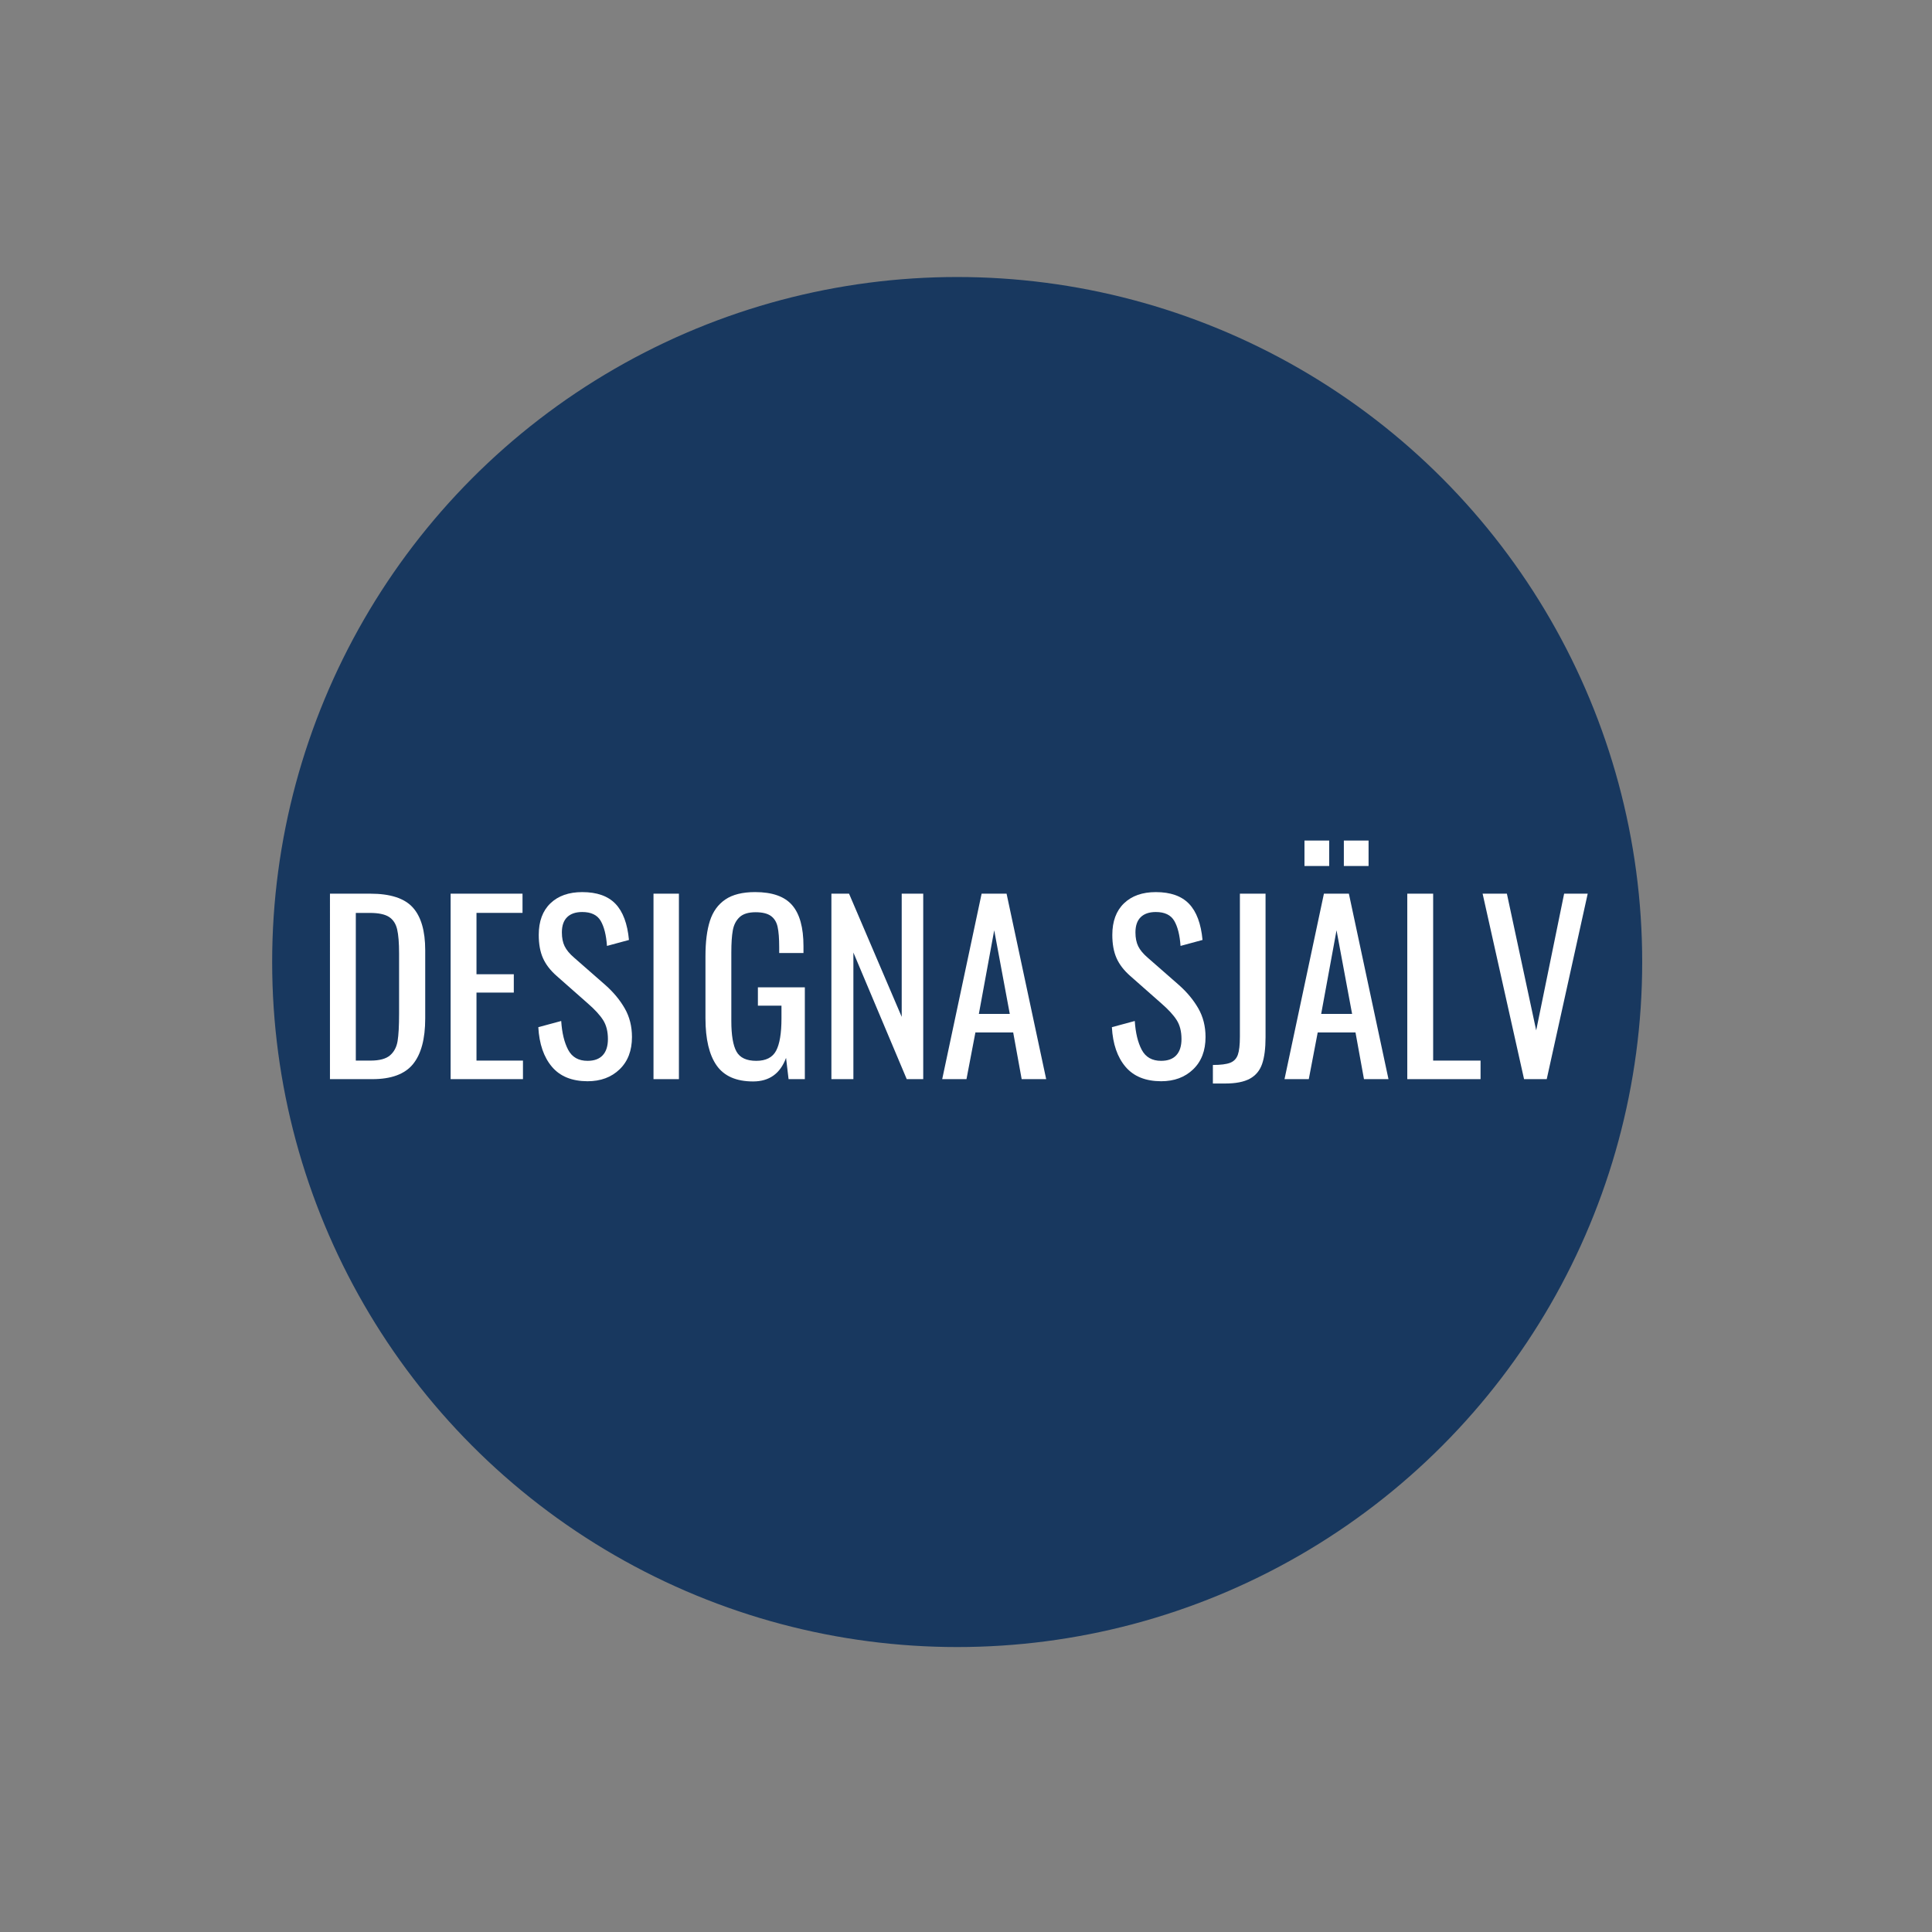 <?xml version="1.0" encoding="utf-8"?>
<!-- Generator: Adobe Illustrator 27.2.0, SVG Export Plug-In . SVG Version: 6.00 Build 0)  -->
<svg version="1.1" id="Designa_själv" xmlns="http://www.w3.org/2000/svg" xmlns:xlink="http://www.w3.org/1999/xlink" x="0px"
	 y="0px" viewBox="0 0 1080 1080" style="enable-background:new 0 0 1080 1080;" xml:space="preserve">
<rect x="0" y="0" width="1080" height="1080" fill="#808080" stroke="none"/>
<style type="text/css">
	.st0{fill:#18385F;}
	.st1{fill:#FFFFFF;}
</style>
<g>
	<circle class="st0" cx="535.07" cy="537.78" r="382.93"/>
	<g>
		<path class="st1" d="M184.45,499.57h22.53c11.18,0,19.09,2.56,23.74,7.68c4.65,5.12,6.98,13.1,6.98,23.94v38.14
			c0,11.44-2.28,19.95-6.85,25.54c-4.57,5.59-12.14,8.38-22.72,8.38h-23.68V499.57z M207.1,592.88c5.03,0,8.68-0.98,10.94-2.94
			c2.26-1.96,3.67-4.63,4.22-8c0.55-3.37,0.83-8.47,0.83-15.3v-33.66c0-5.89-0.36-10.39-1.09-13.5c-0.73-3.11-2.24-5.42-4.54-6.91
			c-2.3-1.49-5.89-2.24-10.75-2.24h-7.81v82.56H207.1z"/>
		<path class="st1" d="M251.9,499.57h40.19v10.75h-25.73v34.3h20.86v10.24h-20.86v38.02h25.98v10.37H251.9V499.57z"/>
		<path class="st1" d="M308.54,596.34c-4.57-5.38-7.1-12.76-7.62-22.14l12.8-3.46c0.43,6.66,1.73,12.03,3.9,16.13
			c2.18,4.1,5.78,6.14,10.82,6.14c3.75,0,6.59-1.04,8.51-3.14c1.92-2.09,2.88-5.1,2.88-9.02c0-4.27-0.9-7.81-2.69-10.62
			c-1.79-2.82-4.65-5.93-8.58-9.34l-17.41-15.36c-3.5-3.07-6.04-6.38-7.62-9.92c-1.58-3.54-2.37-7.87-2.37-12.99
			c0-7.59,2.18-13.48,6.53-17.66c4.35-4.18,10.28-6.27,17.79-6.27c8.19,0,14.38,2.18,18.56,6.53c4.18,4.35,6.7,11.09,7.55,20.22
			l-12.29,3.33c-0.43-6.06-1.6-10.73-3.52-14.02c-1.92-3.28-5.36-4.93-10.3-4.93c-3.67,0-6.49,0.96-8.45,2.88
			c-1.96,1.92-2.94,4.76-2.94,8.51c0,3.07,0.51,5.65,1.54,7.74c1.02,2.09,2.77,4.2,5.25,6.34l17.54,15.36
			c4.52,4.01,8.13,8.36,10.82,13.06c2.69,4.69,4.03,10.03,4.03,16c0,7.6-2.3,13.61-6.91,18.05c-4.61,4.44-10.58,6.66-17.92,6.66
			C319.74,604.4,313.1,601.72,308.54,596.34z"/>
		<path class="st1" d="M365.31,499.57h14.21v103.68h-14.21V499.57z"/>
		<path class="st1" d="M400.63,595.64c-4.18-5.93-6.27-14.74-6.27-26.43v-34.69c0-8.02,0.83-14.61,2.5-19.78
			c1.66-5.16,4.52-9.13,8.58-11.9c4.05-2.77,9.62-4.16,16.7-4.16c9.56,0,16.45,2.43,20.67,7.3c4.22,4.86,6.34,12.5,6.34,22.91v3.84
			h-13.57v-3.2c0-4.95-0.3-8.77-0.9-11.46c-0.6-2.69-1.86-4.71-3.78-6.08c-1.92-1.36-4.76-2.05-8.51-2.05c-4.01,0-7,0.92-8.96,2.75
			c-1.96,1.84-3.22,4.29-3.78,7.36c-0.56,3.07-0.83,7.17-0.83,12.29v38.4c0,7.94,0.96,13.63,2.88,17.09
			c1.92,3.46,5.61,5.18,11.07,5.18c5.38,0,9.07-1.88,11.07-5.63c2-3.75,3.01-9.77,3.01-18.05v-7.17h-13.18v-10.24h26.24v51.33h-9.09
			l-1.41-11.9c-3.24,8.79-9.39,13.18-18.43,13.18C411.6,604.53,404.81,601.57,400.63,595.64z"/>
		<path class="st1" d="M464.76,499.57h9.86l29.44,68.86v-68.86h12.03v103.68h-9.22l-29.82-70.78v70.78h-12.29V499.57z"/>
		<path class="st1" d="M548.73,499.57h13.95l22.14,103.68h-13.7l-4.74-26.11h-21.12l-4.99,26.11h-13.57L548.73,499.57z
			 M564.47,566.77l-8.7-46.72l-8.58,46.72H564.47z"/>
		<path class="st1" d="M629.17,596.34c-4.57-5.38-7.1-12.76-7.62-22.14l12.8-3.46c0.43,6.66,1.73,12.03,3.9,16.13
			c2.18,4.1,5.78,6.14,10.82,6.14c3.75,0,6.59-1.04,8.51-3.14c1.92-2.09,2.88-5.1,2.88-9.02c0-4.27-0.9-7.81-2.69-10.62
			c-1.79-2.82-4.65-5.93-8.58-9.34l-17.41-15.36c-3.5-3.07-6.04-6.38-7.62-9.92c-1.58-3.54-2.37-7.87-2.37-12.99
			c0-7.59,2.18-13.48,6.53-17.66c4.35-4.18,10.28-6.27,17.79-6.27c8.19,0,14.38,2.18,18.56,6.53c4.18,4.35,6.7,11.09,7.55,20.22
			l-12.29,3.33c-0.43-6.06-1.6-10.73-3.52-14.02c-1.92-3.28-5.36-4.93-10.3-4.93c-3.67,0-6.49,0.96-8.45,2.88
			c-1.96,1.92-2.94,4.76-2.94,8.51c0,3.07,0.51,5.65,1.54,7.74c1.02,2.09,2.77,4.2,5.25,6.34l17.54,15.36
			c4.52,4.01,8.13,8.36,10.82,13.06c2.69,4.69,4.03,10.03,4.03,16c0,7.6-2.3,13.61-6.91,18.05c-4.61,4.44-10.58,6.66-17.92,6.66
			C640.37,604.4,633.74,601.72,629.17,596.34z"/>
		<path class="st1" d="M678.01,595.32c4.35,0,7.57-0.4,9.66-1.22c2.09-0.81,3.52-2.3,4.29-4.48c0.77-2.18,1.15-5.52,1.15-10.05v-80
			h14.34v80.26c0,6.23-0.64,11.2-1.92,14.91s-3.56,6.46-6.85,8.26c-3.29,1.79-7.87,2.69-13.76,2.69h-6.91V595.32z"/>
		<path class="st1" d="M740.08,499.57h13.95l22.14,103.68h-13.7l-4.74-26.11h-21.12l-4.99,26.11h-13.57L740.08,499.57z
			 M729.21,469.88h13.82v14.21h-13.82V469.88z M755.83,566.77l-8.7-46.72l-8.58,46.72H755.83z M751.22,469.88h13.82v14.21h-13.82
			V469.88z"/>
		<path class="st1" d="M786.68,499.57h14.46v93.31h26.5v10.37h-40.96V499.57z"/>
		<path class="st1" d="M828.79,499.57h13.57l16.38,76.42l15.62-76.42h13.18l-22.91,103.68h-12.67L828.79,499.57z"/>
	</g>
</g>
</svg>
